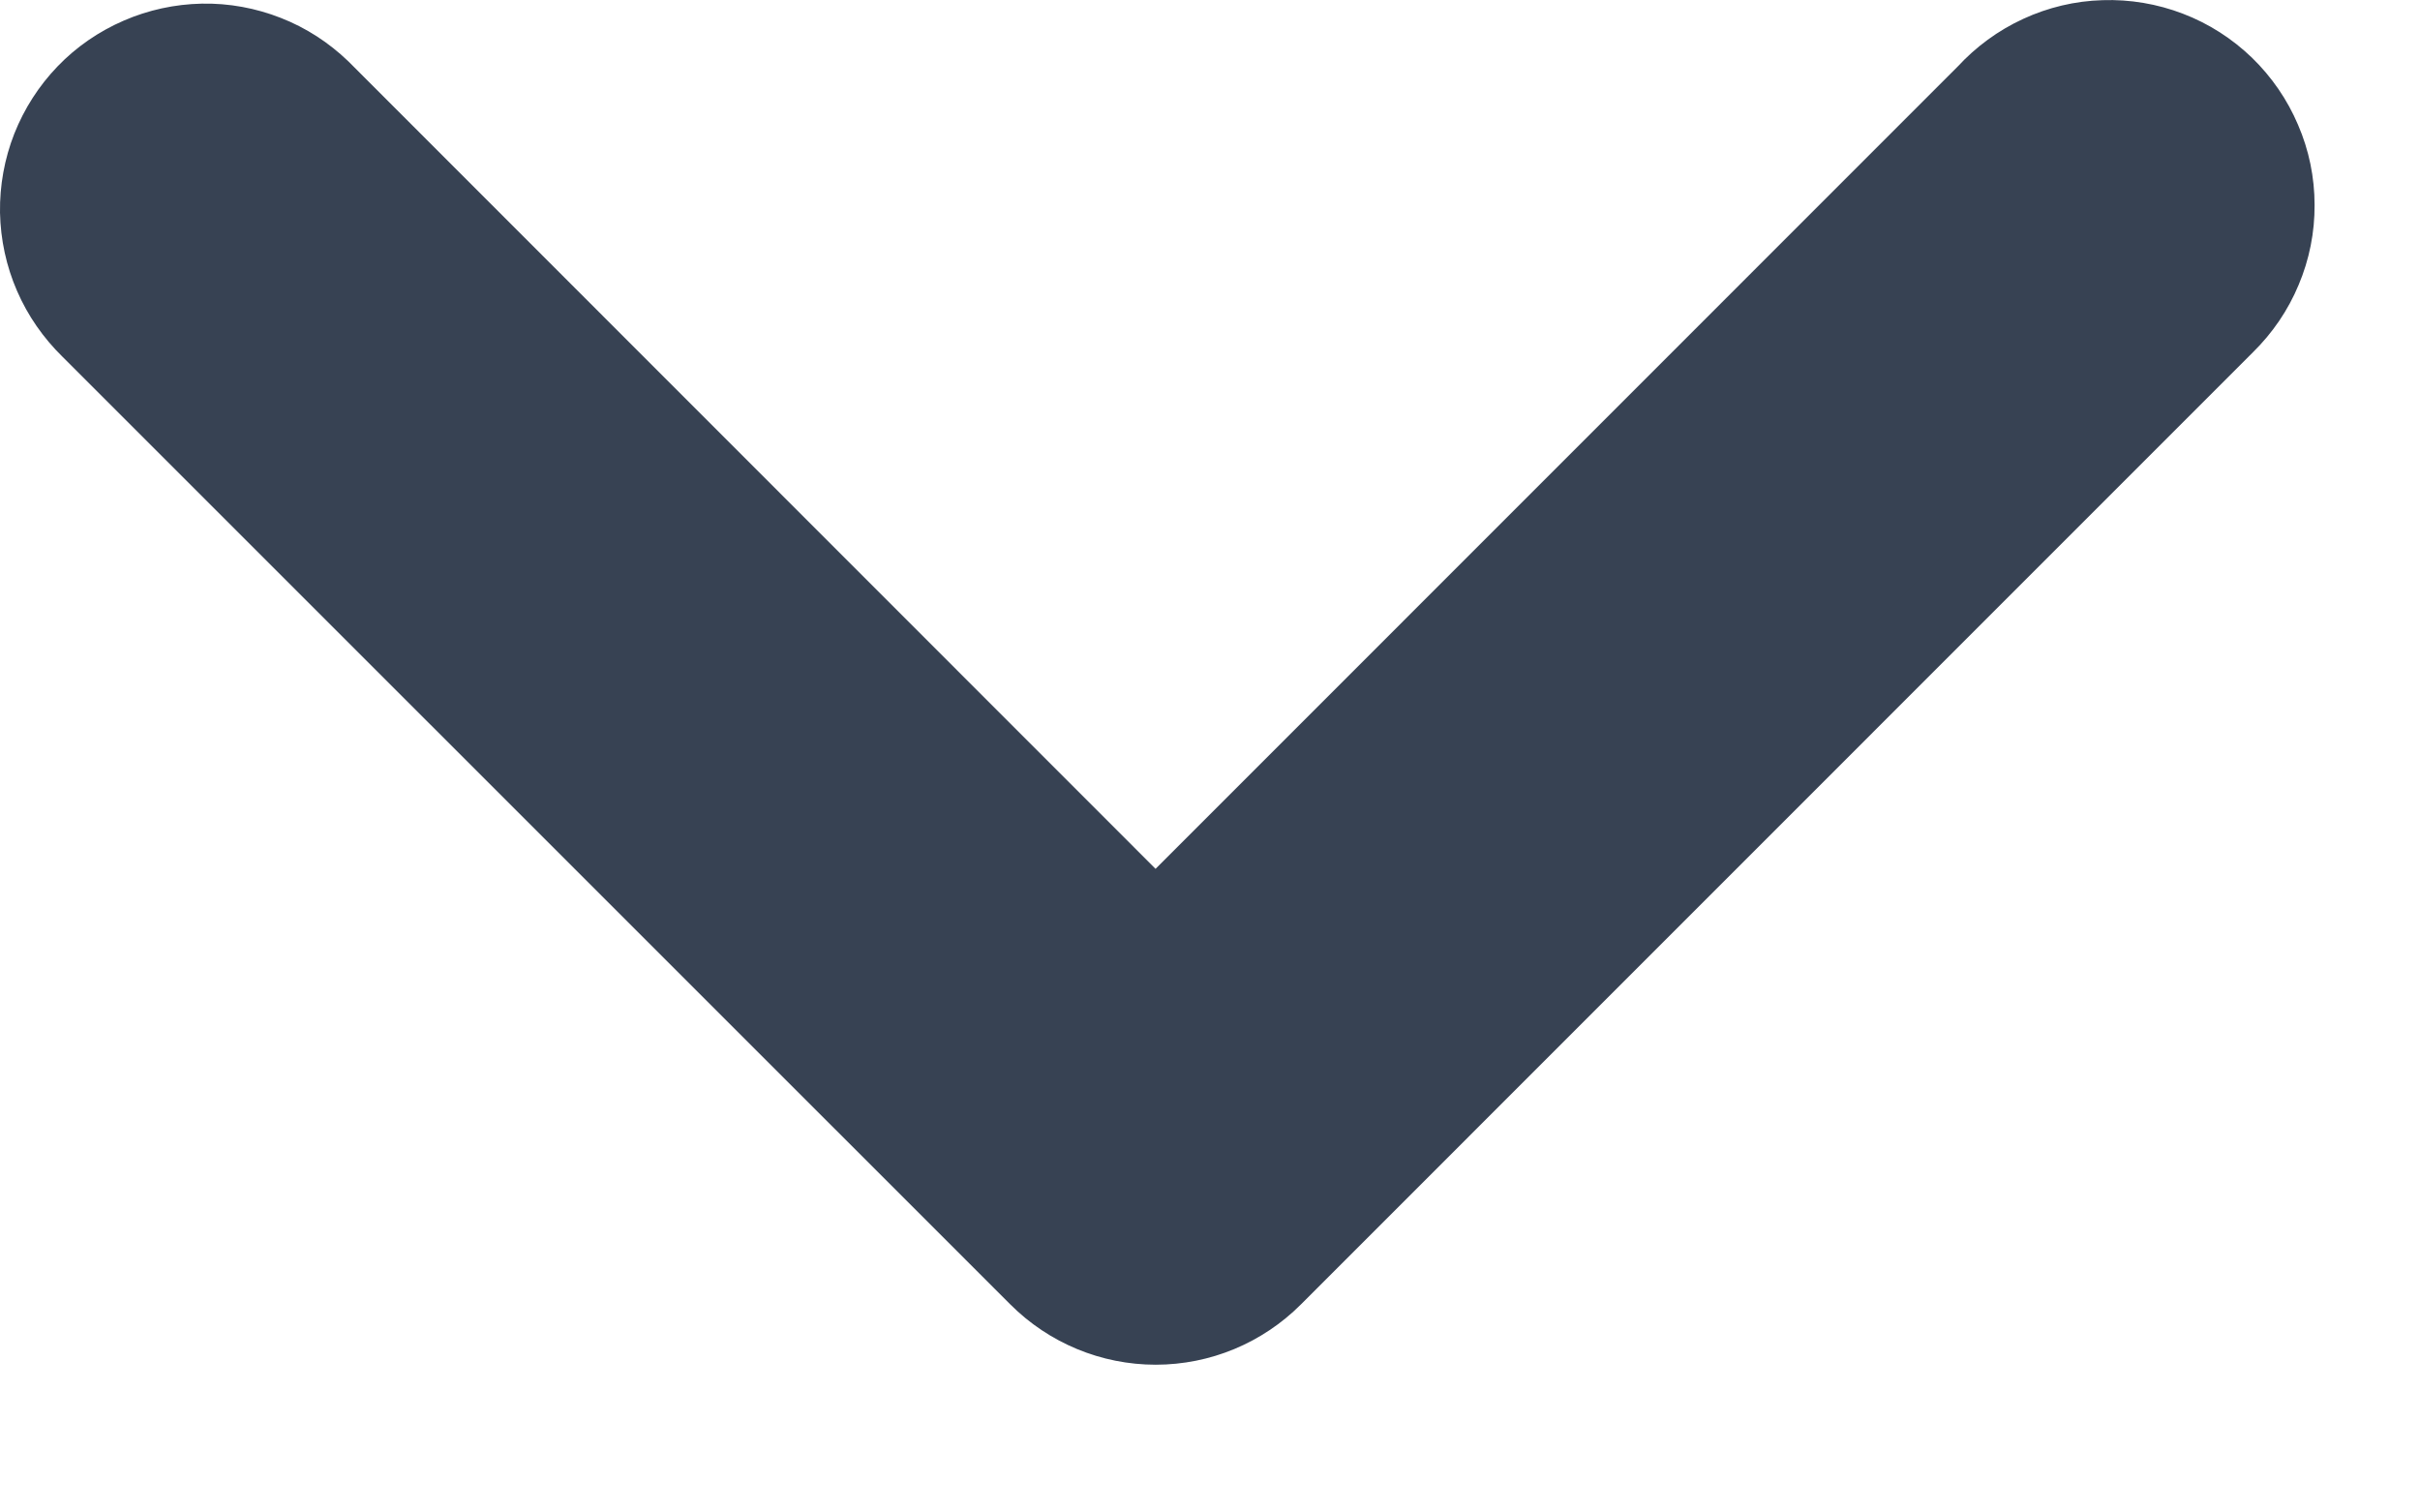 <svg width="16" height="10" viewBox="0 0 16 10" fill="none" xmlns="http://www.w3.org/2000/svg">
<path d="M7.64 6.098L13.125 0.612C13.225 0.503 13.346 0.414 13.481 0.352C13.615 0.29 13.761 0.255 13.909 0.251C14.057 0.246 14.205 0.271 14.343 0.324C14.482 0.377 14.608 0.458 14.715 0.561C14.821 0.664 14.906 0.787 14.964 0.924C15.023 1.06 15.053 1.207 15.053 1.355C15.054 1.503 15.025 1.65 14.967 1.787C14.91 1.924 14.826 2.047 14.72 2.151L14.693 2.178L8.424 8.448C8.216 8.656 7.935 8.773 7.641 8.773C7.347 8.773 7.065 8.656 6.857 8.448L0.588 2.18C0.484 2.078 0.4 1.958 0.342 1.824C0.284 1.691 0.253 1.547 0.25 1.401C0.248 1.256 0.274 1.111 0.327 0.976C0.381 0.84 0.46 0.717 0.561 0.612C0.662 0.507 0.783 0.424 0.917 0.366C1.05 0.308 1.194 0.277 1.339 0.274C1.485 0.271 1.63 0.298 1.765 0.351C1.901 0.404 2.024 0.484 2.129 0.585L2.156 0.612L7.64 6.098Z" fill="#374253" stroke="#374253" stroke-width="0.5"/>
</svg>
